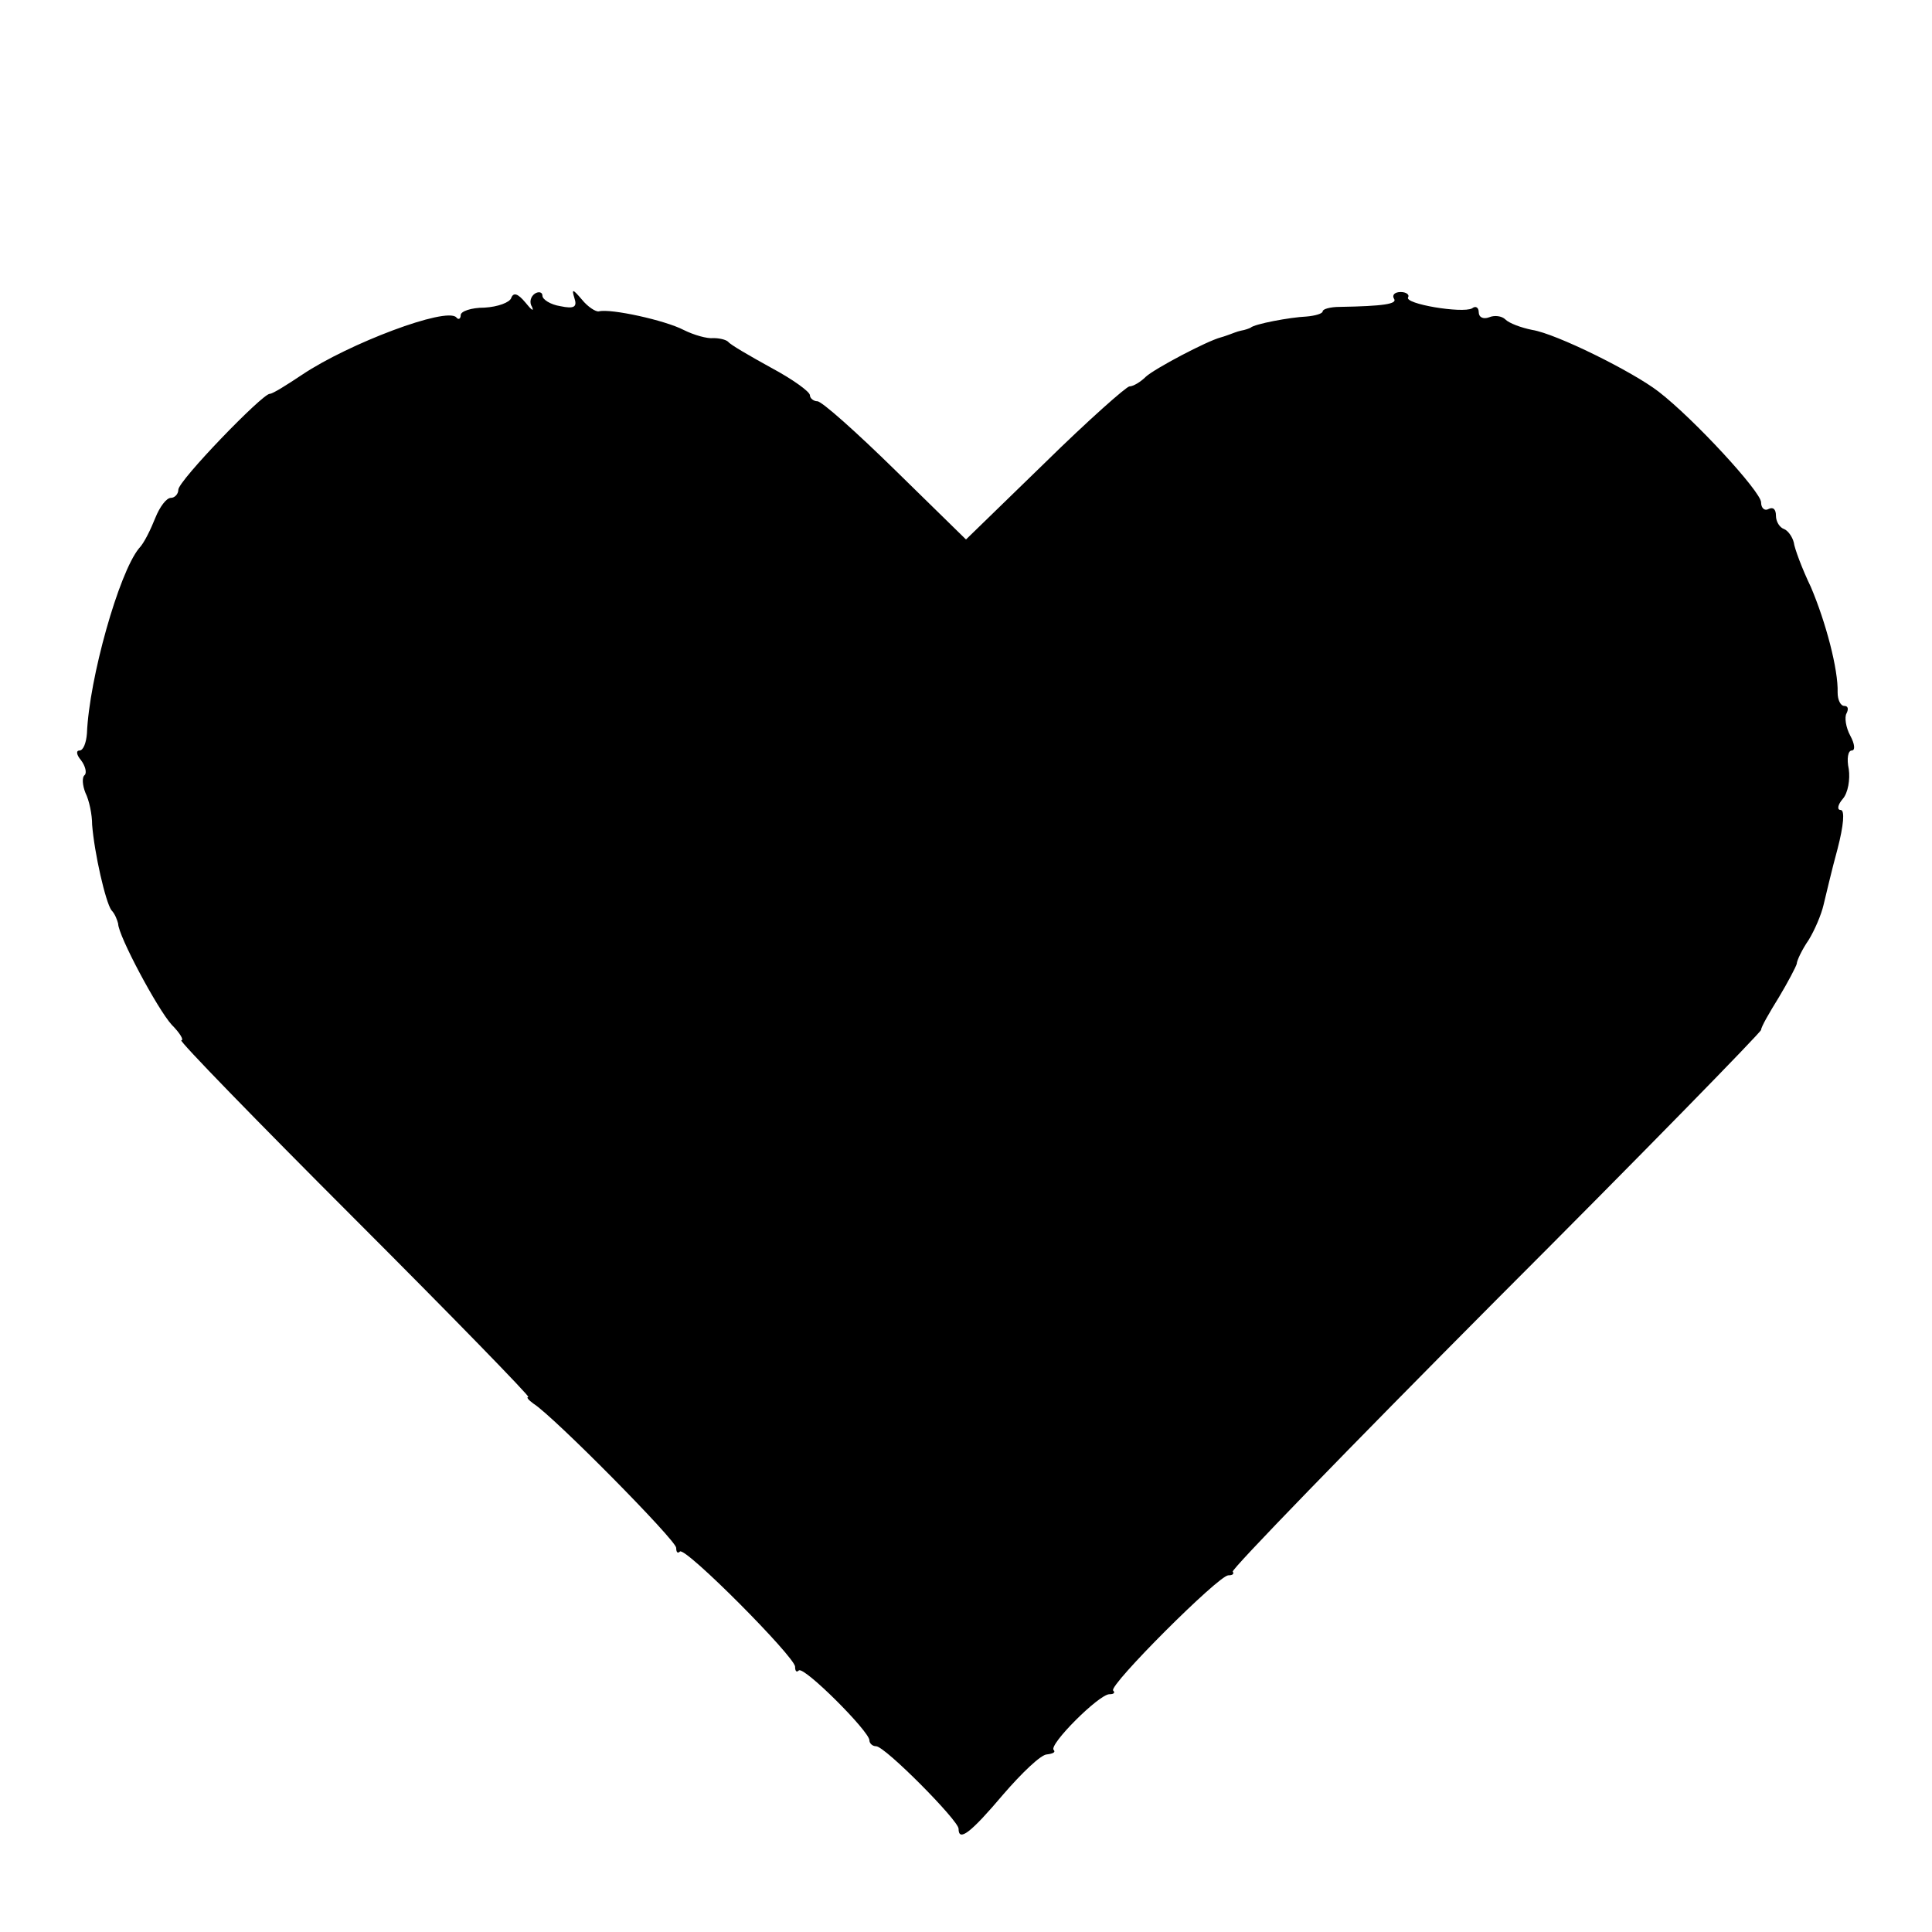 <?xml version="1.0" standalone="no"?>
<!DOCTYPE svg PUBLIC "-//W3C//DTD SVG 20010904//EN"
 "http://www.w3.org/TR/2001/REC-SVG-20010904/DTD/svg10.dtd">
<svg version="1.0" xmlns="http://www.w3.org/2000/svg"
 width="260pt" height="260pt" viewBox="0 0 260 260"
 preserveAspectRatio="xMidYMid meet">
<g transform="translate(0,260) scale(0.1,-0.1)"
fill="#000000" stroke="none">
<path d="M688 2199 c-2 -6 -18 -12 -36 -13 -18 0 -32 -5 -32 -10 0 -5 -3 -7
-6 -3 -14 14 -144 -35 -207 -77 -21 -14 -40 -26 -44 -26 -10 0 -123 -117 -123
-129 0 -6 -5 -11 -10 -11 -6 0 -15 -12 -21 -27 -6 -15 -15 -34 -22 -41 -27
-33 -67 -175 -70 -249 -1 -13 -5 -23 -10 -23 -5 0 -4 -6 2 -13 6 -8 8 -17 5
-20 -4 -3 -3 -14 1 -24 5 -10 9 -29 9 -43 3 -38 18 -104 26 -115 5 -5 8 -14 9
-18 0 -16 53 -115 72 -136 11 -11 17 -21 13 -21 -4 0 101 -108 233 -240 132
-132 237 -240 234 -240 -3 0 0 -4 7 -9 27 -17 192 -184 192 -194 0 -6 2 -8 5
-5 7 7 155 -142 155 -155 0 -6 2 -8 5 -5 7 6 95 -82 95 -94 0 -4 4 -8 9 -8 12
0 111 -100 111 -111 0 -18 16 -6 60 46 25 29 51 54 59 54 8 1 12 3 9 6 -7 7
61 75 75 75 6 0 8 2 5 5 -6 7 142 155 155 155 6 0 8 2 6 5 -3 2 156 166 353
364 197 197 358 362 358 365 0 4 11 23 24 44 12 20 23 41 24 45 0 4 7 19 16
32 8 13 17 34 20 47 3 12 11 47 19 76 8 31 10 52 4 52 -5 0 -4 7 3 15 7 8 10
26 8 40 -3 14 -1 25 4 25 5 0 4 9 -2 20 -6 11 -8 25 -5 30 3 6 2 10 -3 10 -5
0 -9 8 -9 18 1 31 -16 95 -36 142 -12 25 -22 52 -23 60 -2 8 -8 16 -13 18 -6
2 -11 10 -11 18 0 9 -4 12 -10 9 -5 -3 -10 1 -10 9 0 14 -90 112 -138 149 -35
27 -138 78 -170 83 -15 3 -31 9 -36 14 -5 5 -15 6 -22 3 -8 -3 -14 0 -14 7 0
6 -4 9 -9 5 -13 -7 -92 6 -86 15 2 3 -2 7 -10 7 -8 0 -12 -4 -9 -9 5 -7 -14
-10 -73 -11 -13 0 -23 -3 -23 -6 0 -3 -10 -6 -22 -7 -22 -1 -70 -10 -75 -15
-2 -1 -7 -3 -13 -4 -5 -1 -12 -4 -15 -5 -3 -1 -8 -3 -12 -4 -19 -5 -89 -42
-101 -53 -7 -7 -17 -13 -22 -13 -4 0 -56 -46 -114 -103 l-106 -103 -95 93
c-52 51 -99 93 -105 93 -5 0 -10 4 -10 8 0 5 -24 22 -52 37 -29 16 -55 31 -58
35 -3 3 -12 5 -20 5 -8 -1 -26 4 -40 11 -25 13 -98 29 -114 25 -4 -1 -15 6
-23 16 -12 14 -14 15 -10 2 4 -12 0 -15 -19 -11 -13 2 -24 9 -24 14 0 5 -5 6
-10 3 -6 -4 -8 -12 -4 -18 3 -7 -1 -4 -9 6 -10 12 -16 14 -19 6z"/>
</g>
</svg>
